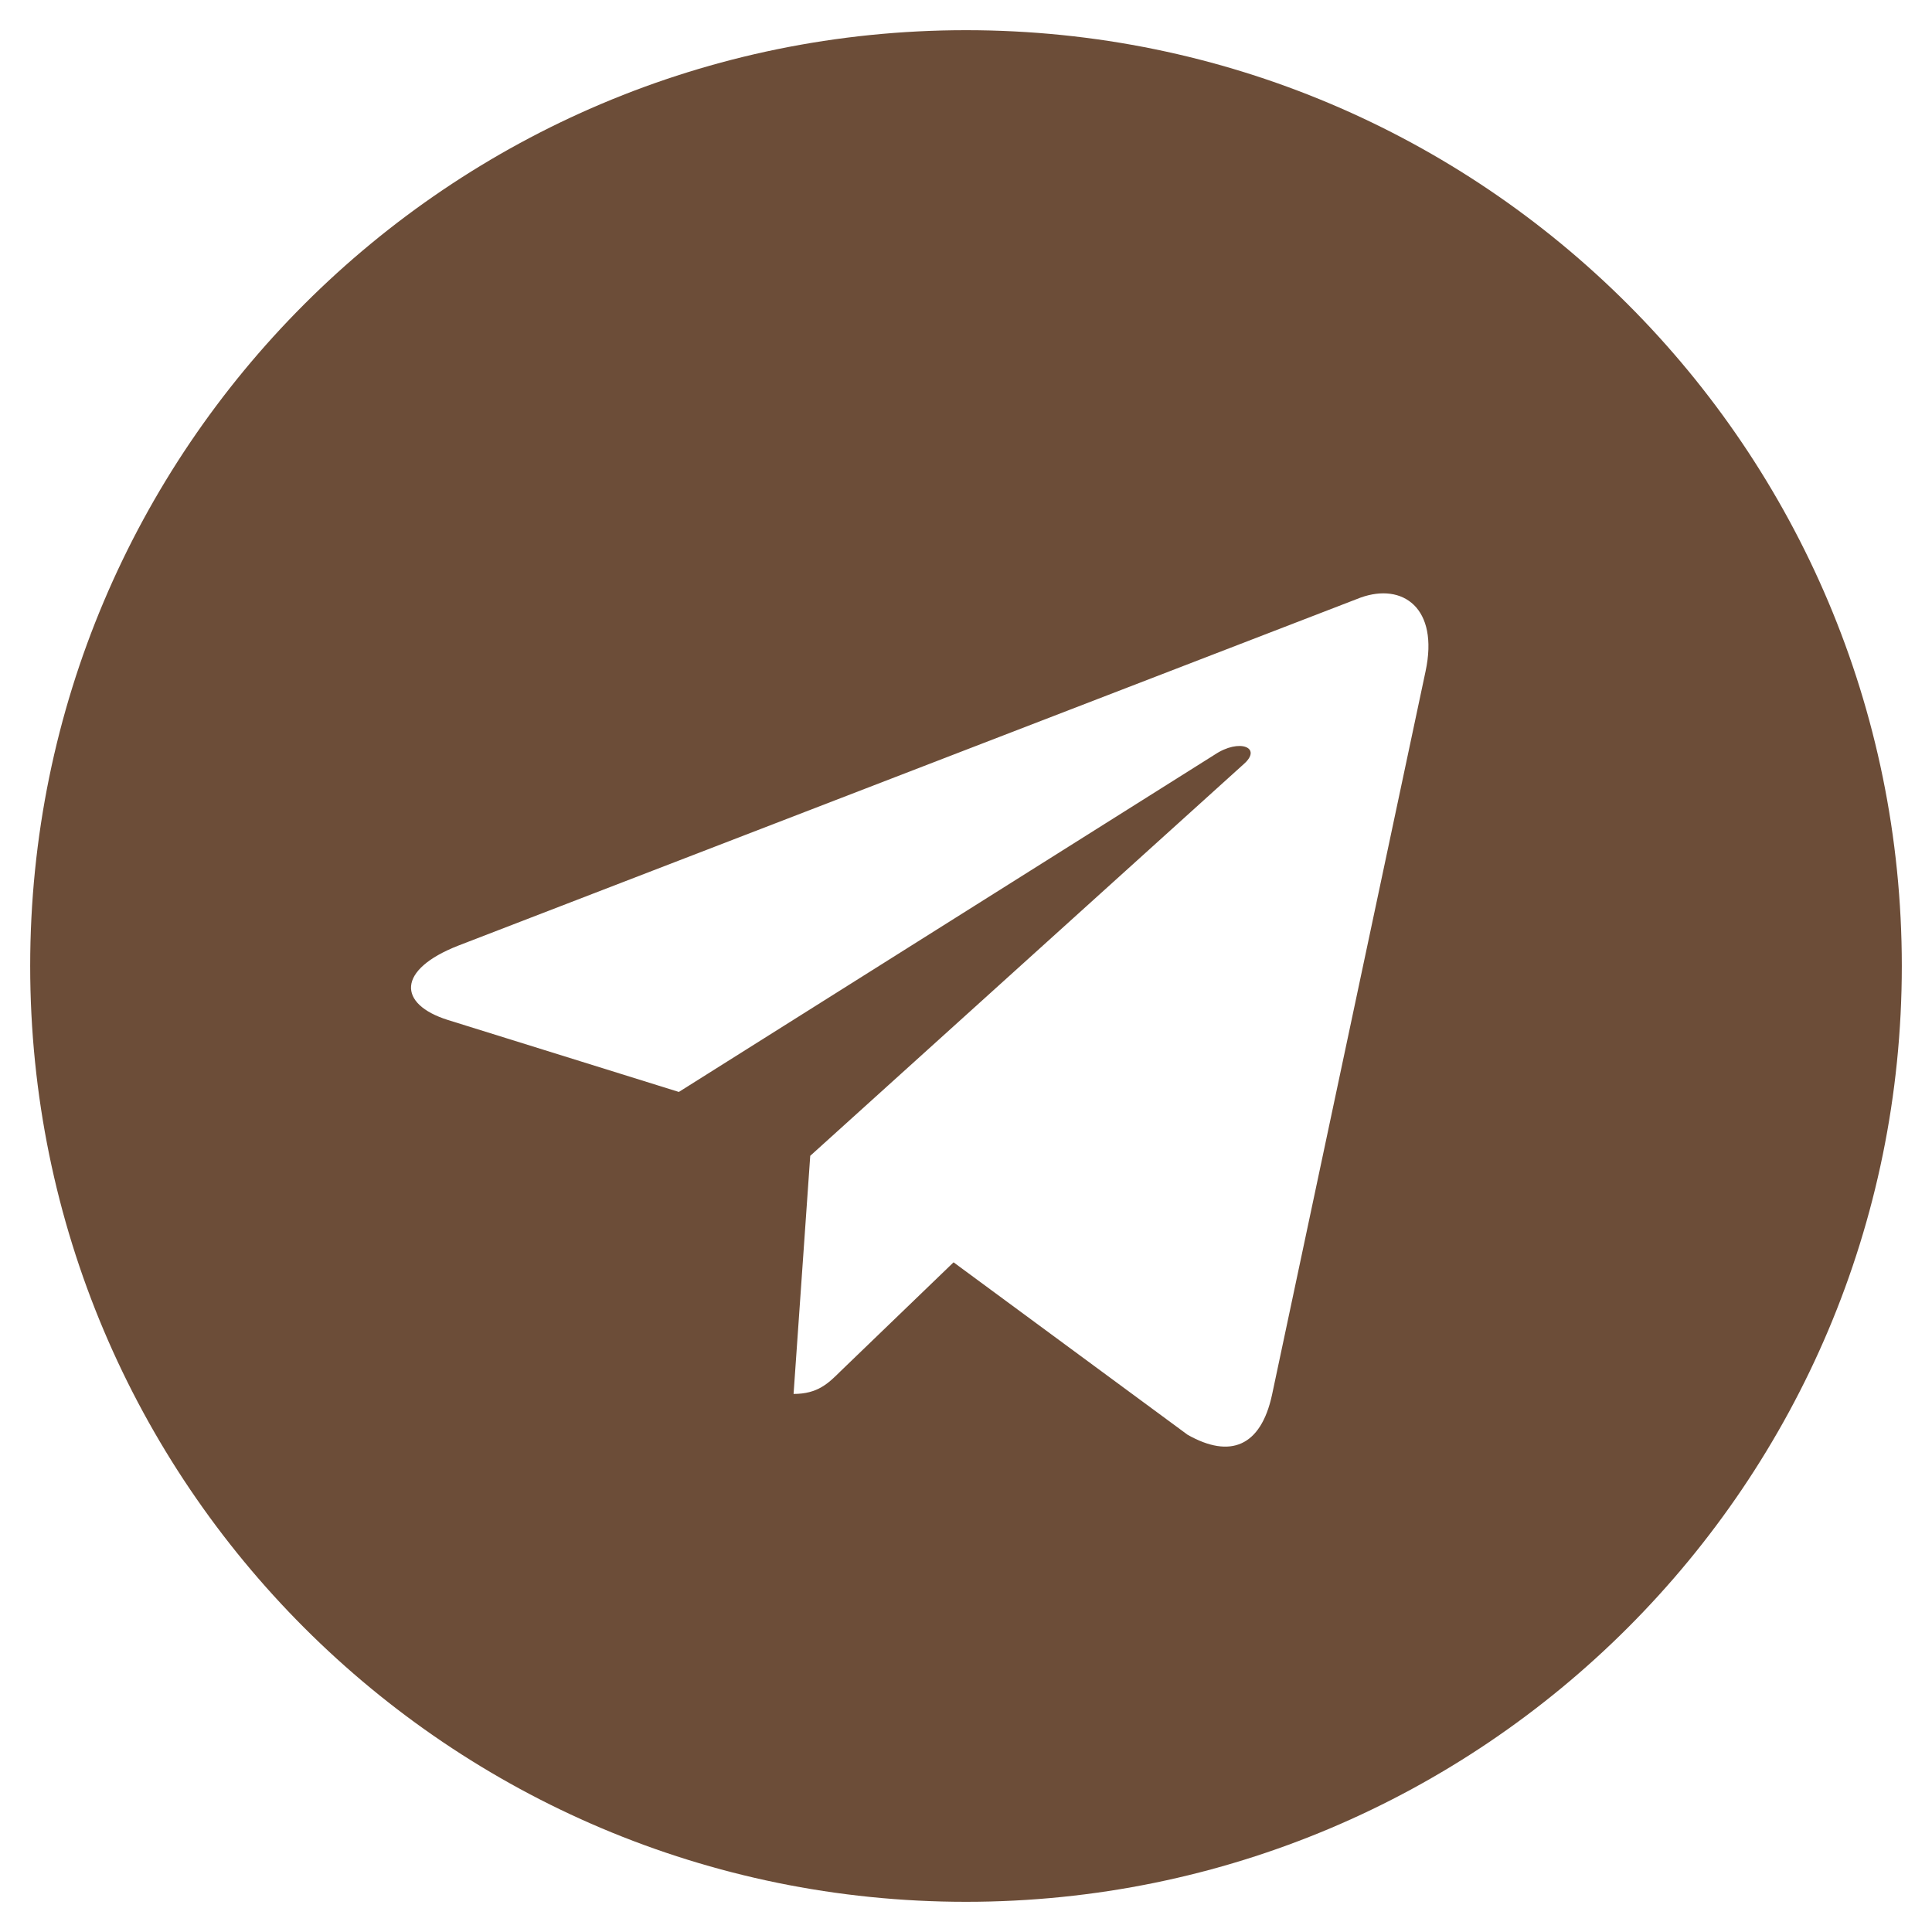 <?xml version="1.0" encoding="UTF-8"?> <svg xmlns="http://www.w3.org/2000/svg" width="16" height="16" viewBox="0 0 16 16" fill="none"><g clip-path="url(#clip0_144_1586)"><path d="M8 0.25C3.719 0.25 0.25 3.719 0.25 8C0.25 12.281 3.719 15.75 8 15.75C12.281 15.75 15.75 12.281 15.75 8C15.75 3.719 12.281 0.25 8 0.25ZM11.806 5.559L10.534 11.553C10.441 11.979 10.188 12.082 9.835 11.882L7.897 10.454L6.963 11.354C6.859 11.457 6.772 11.544 6.572 11.544L6.71 9.572L10.3 6.328C10.457 6.191 10.265 6.112 10.059 6.25L5.622 9.043L3.709 8.447C3.293 8.316 3.284 8.031 3.796 7.831L11.268 4.949C11.616 4.824 11.918 5.034 11.806 5.559L11.806 5.559Z" fill="#6C4D38"></path></g><defs><clipPath id="clip0_144_1586"><rect width="16" height="16" fill="white"></rect></clipPath></defs></svg> 